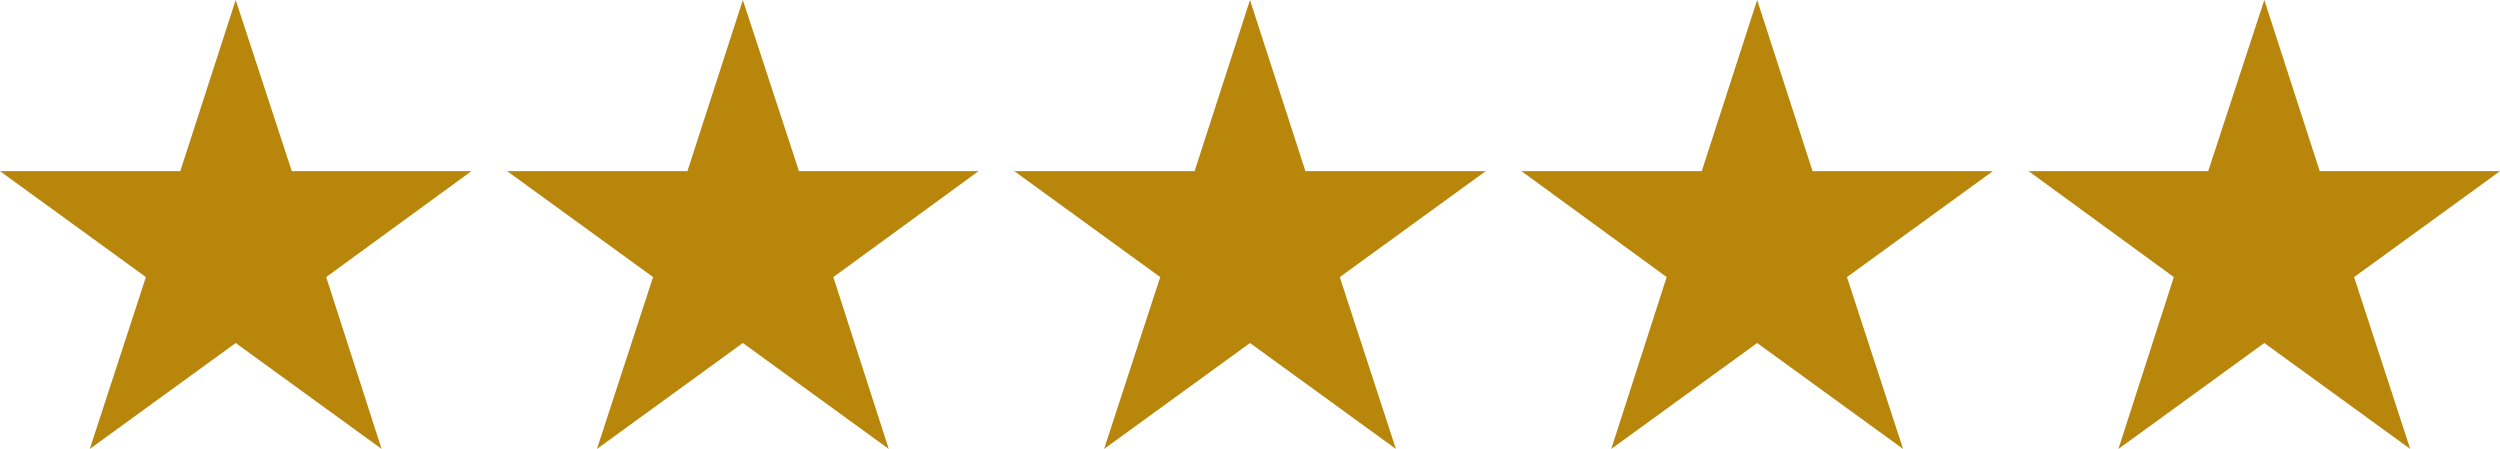 <?xml version="1.0" encoding="UTF-8"?>
<svg id="_x35_-Star-B8860B" xmlns="http://www.w3.org/2000/svg" version="1.1" viewBox="0 0 356.4 64">
  <!-- Generator: Adobe Illustrator 29.1.0, SVG Export Plug-In . SVG Version: 2.1.0 Build 142)  -->
  <defs>
    <style>
      .st0 {
        fill: #b8860b;
      }
    </style>
  </defs>
  <polygon class="st0" points="33.6 0 41.6 24.4 67.2 24.4 46.5 39.5 54.4 64 33.6 48.9 12.8 64 20.8 39.5 0 24.4 25.7 24.4 33.6 0"/>
  <polygon class="st0" points="105.9 0 113.9 24.4 139.5 24.4 118.8 39.5 126.7 64 105.9 48.9 85.1 64 93.1 39.5 72.3 24.4 98 24.4 105.9 0"/>
  <polygon class="st0" points="178.2 0 186.1 24.4 211.8 24.4 191 39.5 199 64 178.2 48.9 157.4 64 165.4 39.5 144.6 24.4 170.3 24.4 178.2 0"/>
  <polygon class="st0" points="250.5 0 258.4 24.4 284.1 24.4 263.3 39.5 271.3 64 250.5 48.9 229.7 64 237.6 39.5 216.9 24.4 242.6 24.4 250.5 0"/>
  <polygon class="st0" points="322.8 0 330.7 24.4 356.4 24.4 335.6 39.5 343.6 64 322.8 48.9 302 64 309.9 39.5 289.2 24.4 314.8 24.4 322.8 0"/>
</svg>